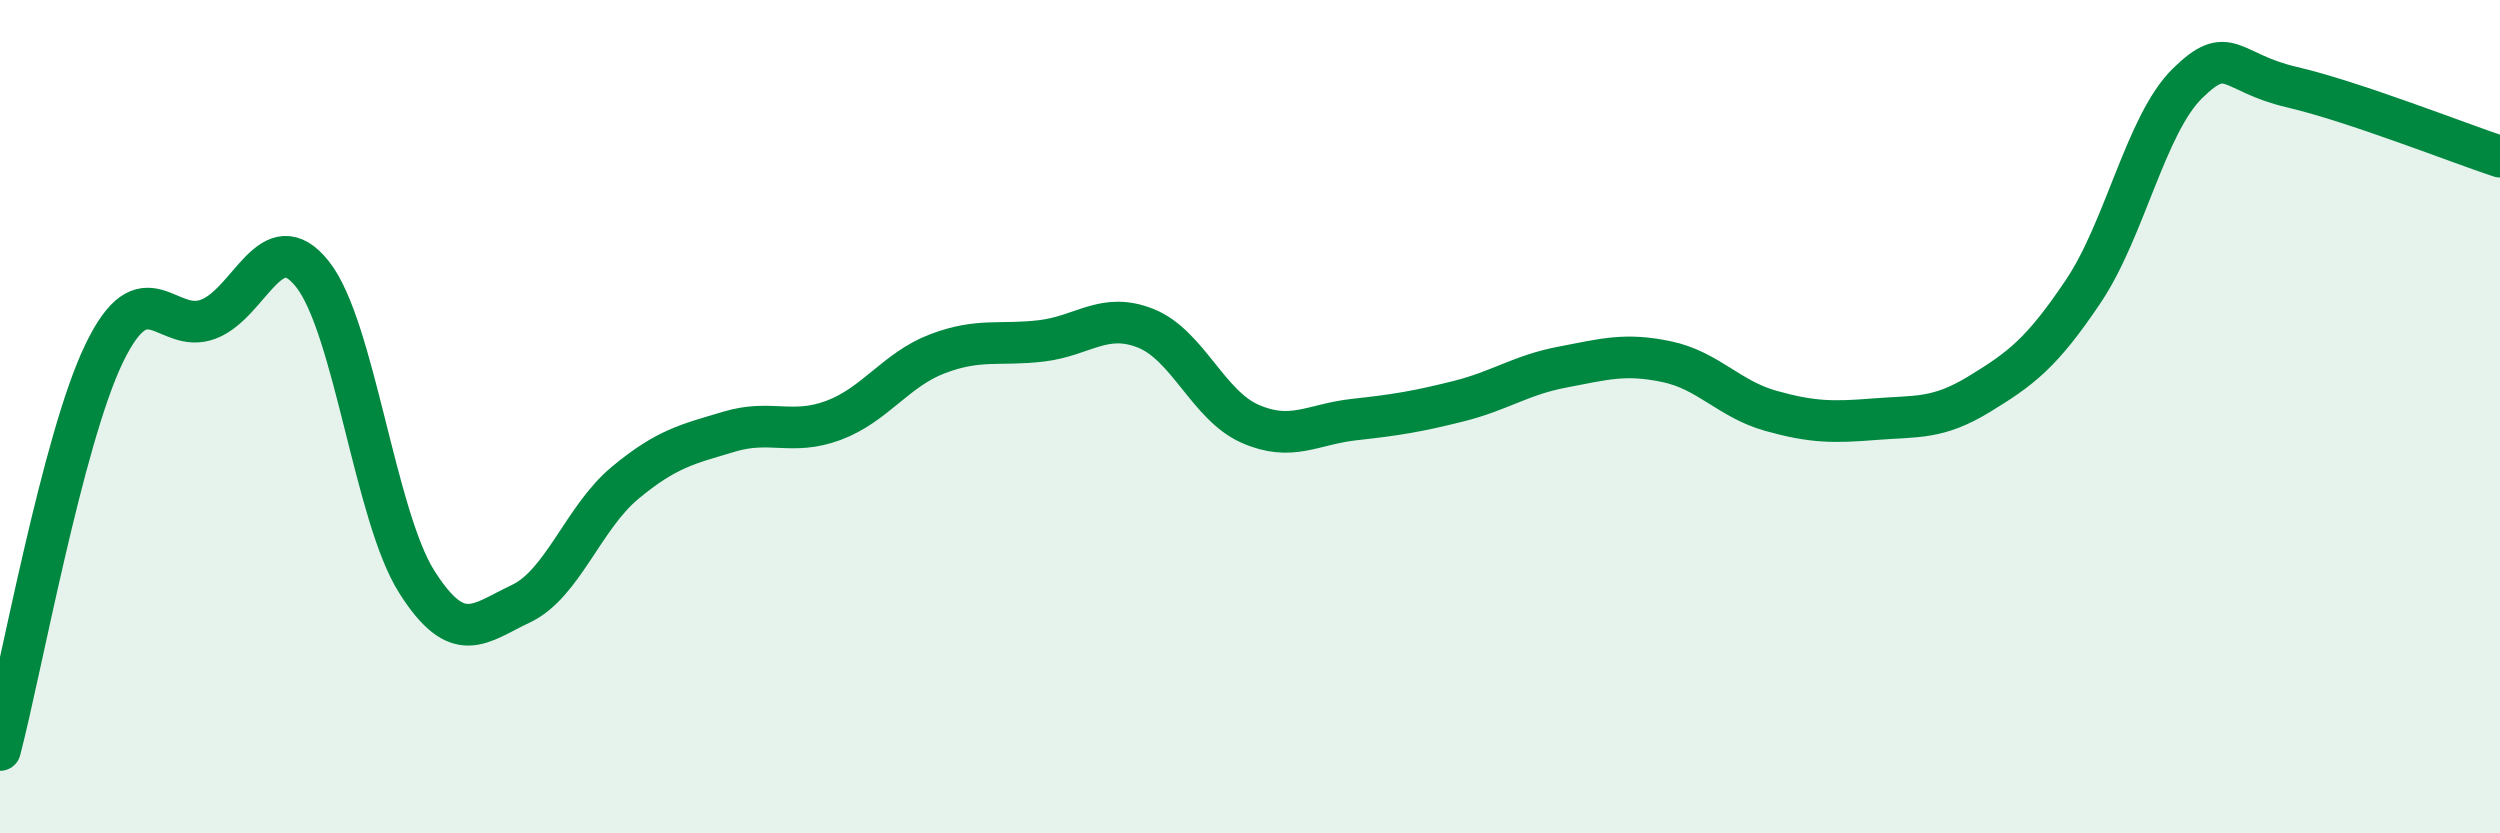 
    <svg width="60" height="20" viewBox="0 0 60 20" xmlns="http://www.w3.org/2000/svg">
      <path
        d="M 0,18 C 0.5,16.1 1.5,10.55 2.5,8.48 C 3.5,6.41 4,8.04 5,7.66 C 6,7.28 6.5,5.32 7.5,6.58 C 8.5,7.84 9,12.38 10,13.96 C 11,15.54 11.5,14.96 12.5,14.49 C 13.5,14.02 14,12.42 15,11.59 C 16,10.76 16.5,10.66 17.5,10.36 C 18.5,10.06 19,10.46 20,10.09 C 21,9.72 21.5,8.87 22.5,8.49 C 23.5,8.11 24,8.3 25,8.18 C 26,8.06 26.5,7.48 27.5,7.88 C 28.5,8.28 29,9.73 30,10.17 C 31,10.61 31.5,10.18 32.5,10.07 C 33.5,9.96 34,9.88 35,9.63 C 36,9.38 36.5,9 37.5,8.81 C 38.5,8.62 39,8.47 40,8.68 C 41,8.89 41.5,9.58 42.5,9.86 C 43.5,10.14 44,10.14 45,10.06 C 46,9.98 46.5,10.07 47.5,9.46 C 48.5,8.85 49,8.48 50,6.99 C 51,5.5 51.5,2.98 52.5,2 C 53.5,1.02 53.5,1.74 55,2.09 C 56.5,2.44 59,3.43 60,3.76L60 20L0 20Z"
        fill="#008740"
        opacity="0.1"
        stroke-linecap="round"
        stroke-linejoin="round"
      />
      <path
        d="M 0,18 C 0.5,16.1 1.5,10.55 2.5,8.48 C 3.5,6.41 4,8.04 5,7.66 C 6,7.28 6.5,5.32 7.5,6.58 C 8.5,7.84 9,12.38 10,13.96 C 11,15.54 11.5,14.96 12.5,14.49 C 13.5,14.02 14,12.42 15,11.59 C 16,10.76 16.5,10.66 17.5,10.36 C 18.5,10.06 19,10.46 20,10.09 C 21,9.72 21.5,8.87 22.5,8.49 C 23.5,8.11 24,8.3 25,8.18 C 26,8.06 26.5,7.48 27.5,7.88 C 28.5,8.28 29,9.73 30,10.17 C 31,10.61 31.5,10.18 32.5,10.07 C 33.5,9.96 34,9.88 35,9.63 C 36,9.38 36.5,9 37.5,8.81 C 38.5,8.62 39,8.47 40,8.68 C 41,8.89 41.5,9.58 42.5,9.86 C 43.5,10.14 44,10.14 45,10.06 C 46,9.98 46.5,10.07 47.5,9.46 C 48.5,8.85 49,8.48 50,6.99 C 51,5.5 51.5,2.98 52.5,2 C 53.5,1.02 53.5,1.74 55,2.09 C 56.5,2.44 59,3.43 60,3.76"
        stroke="#008740"
        stroke-width="1"
        fill="none"
        stroke-linecap="round"
        stroke-linejoin="round"
      />
    </svg>
  